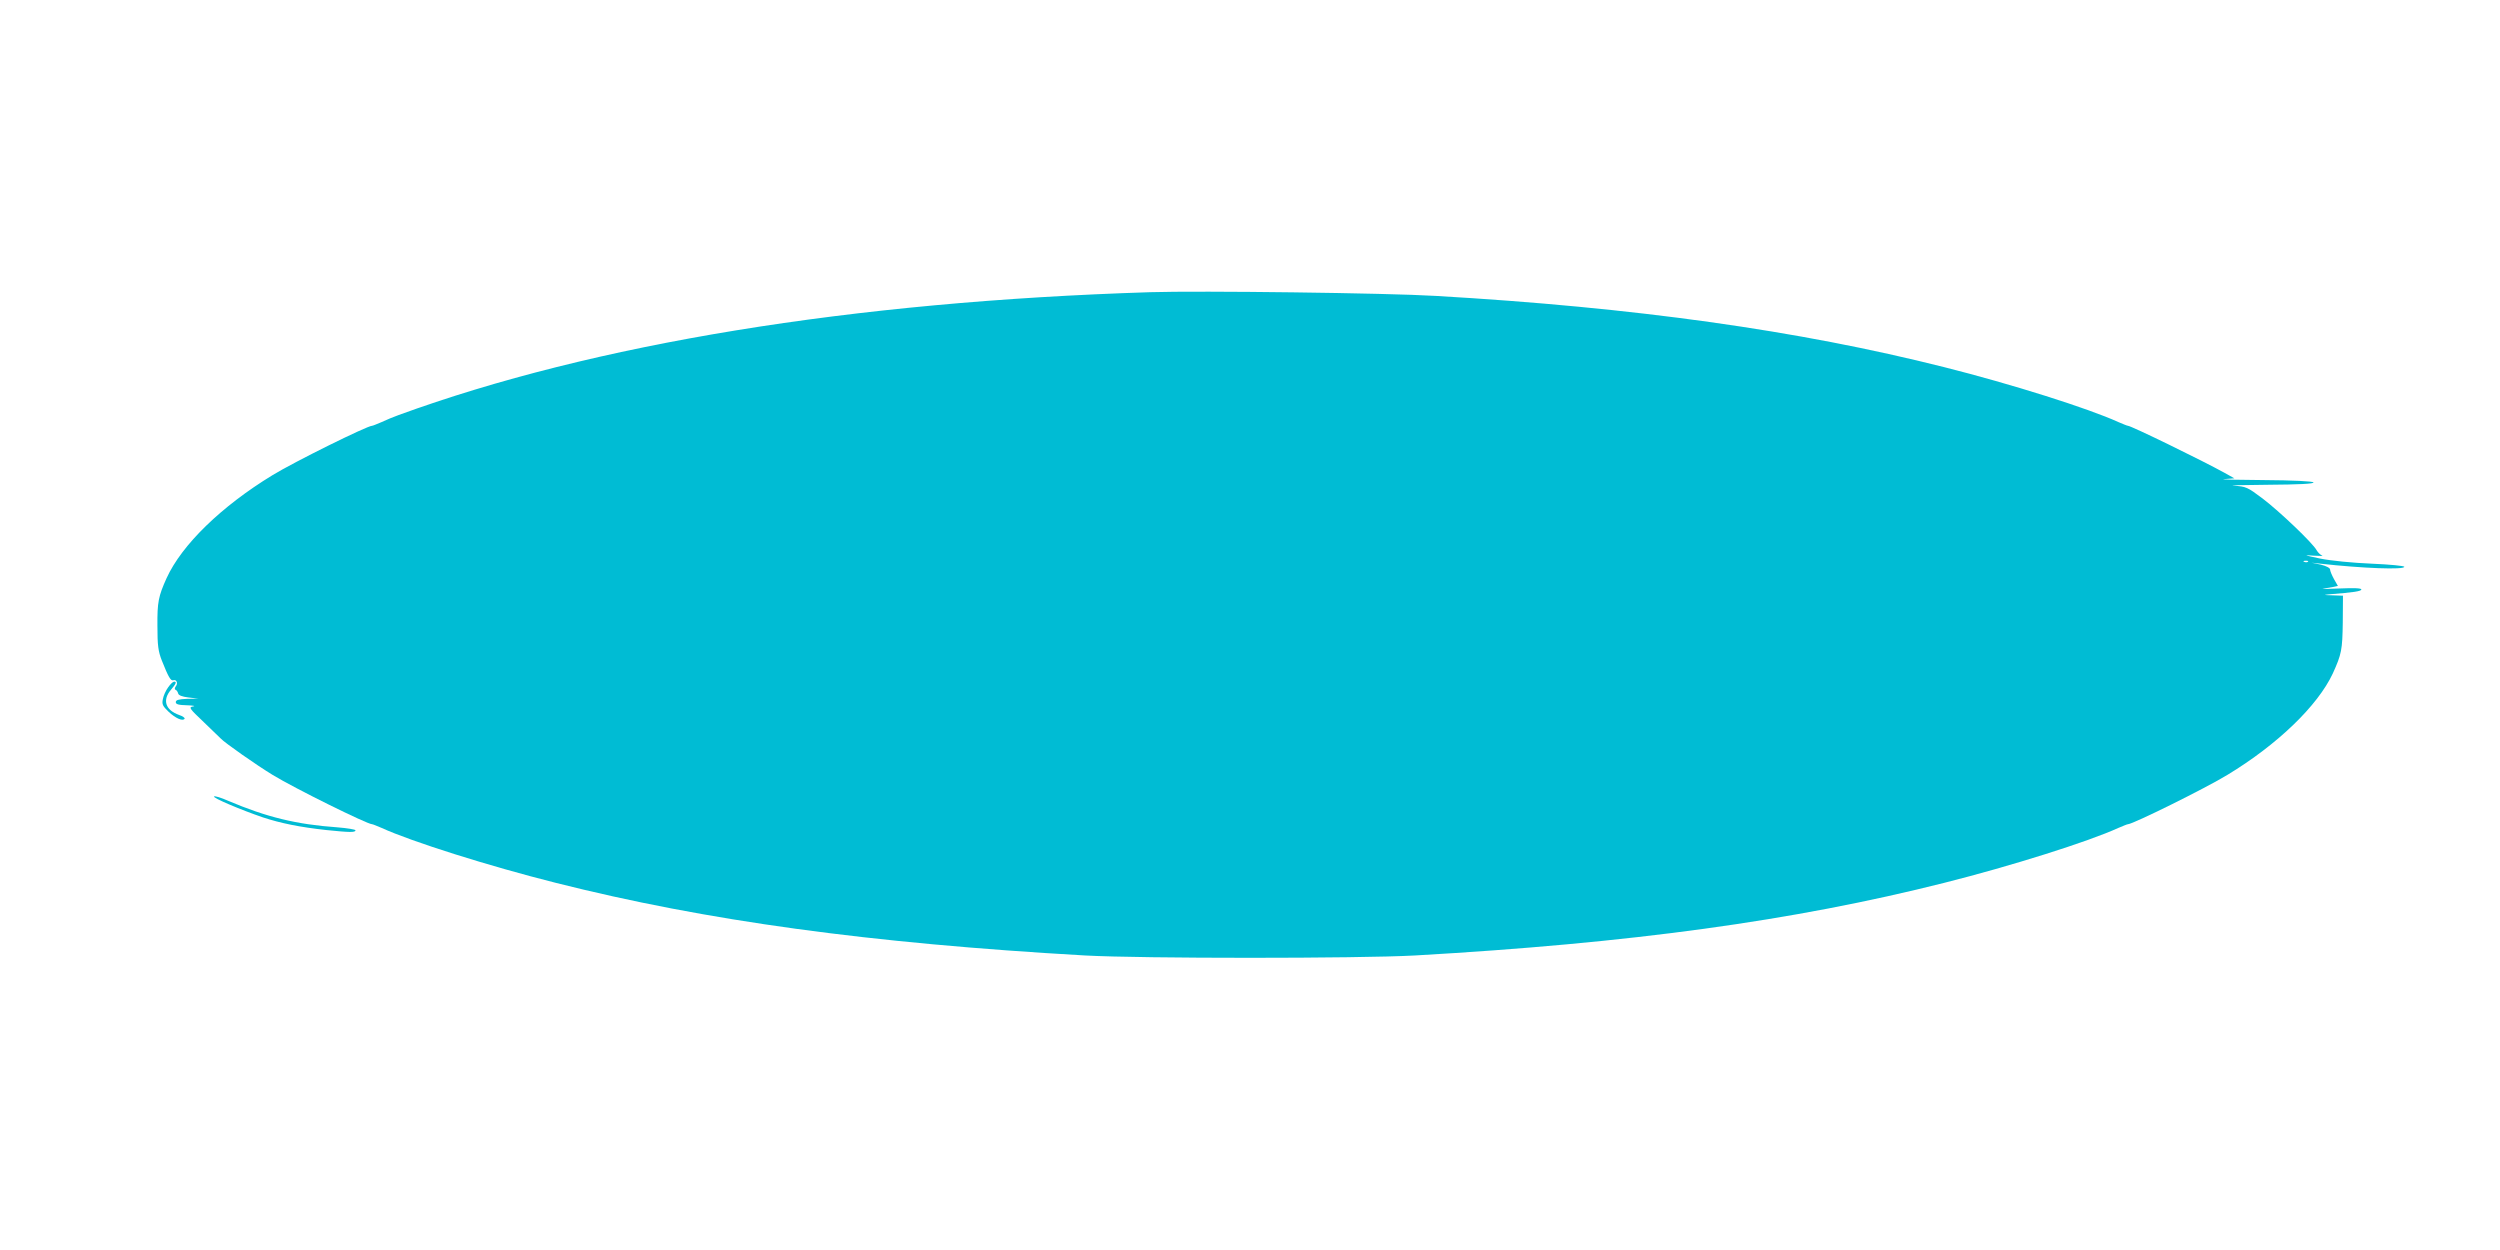 <?xml version="1.0" standalone="no"?>
<!DOCTYPE svg PUBLIC "-//W3C//DTD SVG 20010904//EN"
 "http://www.w3.org/TR/2001/REC-SVG-20010904/DTD/svg10.dtd">
<svg version="1.0" xmlns="http://www.w3.org/2000/svg"
 width="1280pt" height="640pt" viewBox="0 0 1280 640"
 preserveAspectRatio="xMidYMid meet">
<g transform="translate(0,640) scale(0.1,-0.1)"
fill="#00bcd4" stroke="none">
<path d="M5890 4904 c-1528 -48 -2849 -264 -3849 -629 -25 -9 -64 -25 -87 -36
-24 -10 -45 -19 -49 -19 -25 0 -399 -185 -510 -253 -261 -159 -464 -356 -542
-527 -42 -93 -48 -123 -47 -245 0 -100 4 -130 23 -178 33 -83 45 -104 58 -100
17 6 26 -16 13 -31 -6 -9 -7 -15 -1 -18 5 -1 11 -10 13 -18 2 -10 20 -17 53
-21 l50 -6 -57 -1 c-44 -2 -58 -6 -58 -17 0 -11 14 -15 58 -16 31 -1 45 -4 31
-6 -24 -4 -21 -9 55 -81 44 -42 83 -80 86 -83 20 -22 183 -136 265 -186 111
-68 485 -253 510 -253 4 0 25 -9 49 -19 153 -70 549 -195 891 -281 772 -195
1607 -309 2710 -372 291 -16 1399 -16 1690 0 1103 63 1938 177 2710 372 342
86 738 211 891 281 24 10 45 19 49 19 25 0 399 185 510 253 256 155 462 354
539 519 45 99 49 121 51 261 l1 137 -55 2 c-44 1 -47 2 -16 5 128 10 165 16
165 25 0 7 -39 8 -112 5 -62 -3 -99 -3 -83 -1 17 3 40 7 52 9 l23 5 -20 35
c-11 20 -20 42 -20 49 0 8 -19 18 -47 25 l-48 10 45 -5 c217 -24 430 -32 430
-16 0 5 -75 12 -167 16 -98 4 -208 15 -263 26 -85 18 -89 19 -35 15 33 -2 53
-2 44 1 -9 3 -21 15 -28 27 -19 36 -190 199 -277 265 -77 58 -85 61 -145 65
-35 2 43 4 174 5 156 1 236 5 232 12 -4 6 -103 11 -258 12 -139 1 -228 3 -199
5 l52 4 -52 29 c-114 63 -477 240 -493 240 -4 0 -25 9 -49 19 -153 70 -549
195 -891 281 -749 189 -1587 306 -2605 365 -247 15 -1208 27 -1460 19z m5927
-1380 c-3 -3 -12 -4 -19 -1 -8 3 -5 6 6 6 11 1 17 -2 13 -5z"/>
<path d="M861 2881 c-12 -16 -24 -43 -27 -60 -6 -27 -1 -36 29 -65 36 -34 73
-50 82 -36 3 4 -9 13 -27 19 -71 25 -88 76 -43 129 27 32 31 42 16 42 -5 0
-19 -13 -30 -29z"/>
<path d="M1096 2322 c-8 -7 136 -68 250 -107 91 -30 189 -50 326 -65 118 -12
148 -13 148 -1 0 4 -42 11 -92 15 -211 15 -362 52 -560 136 -36 16 -69 26 -72
22z"/>
</g>
</svg>
